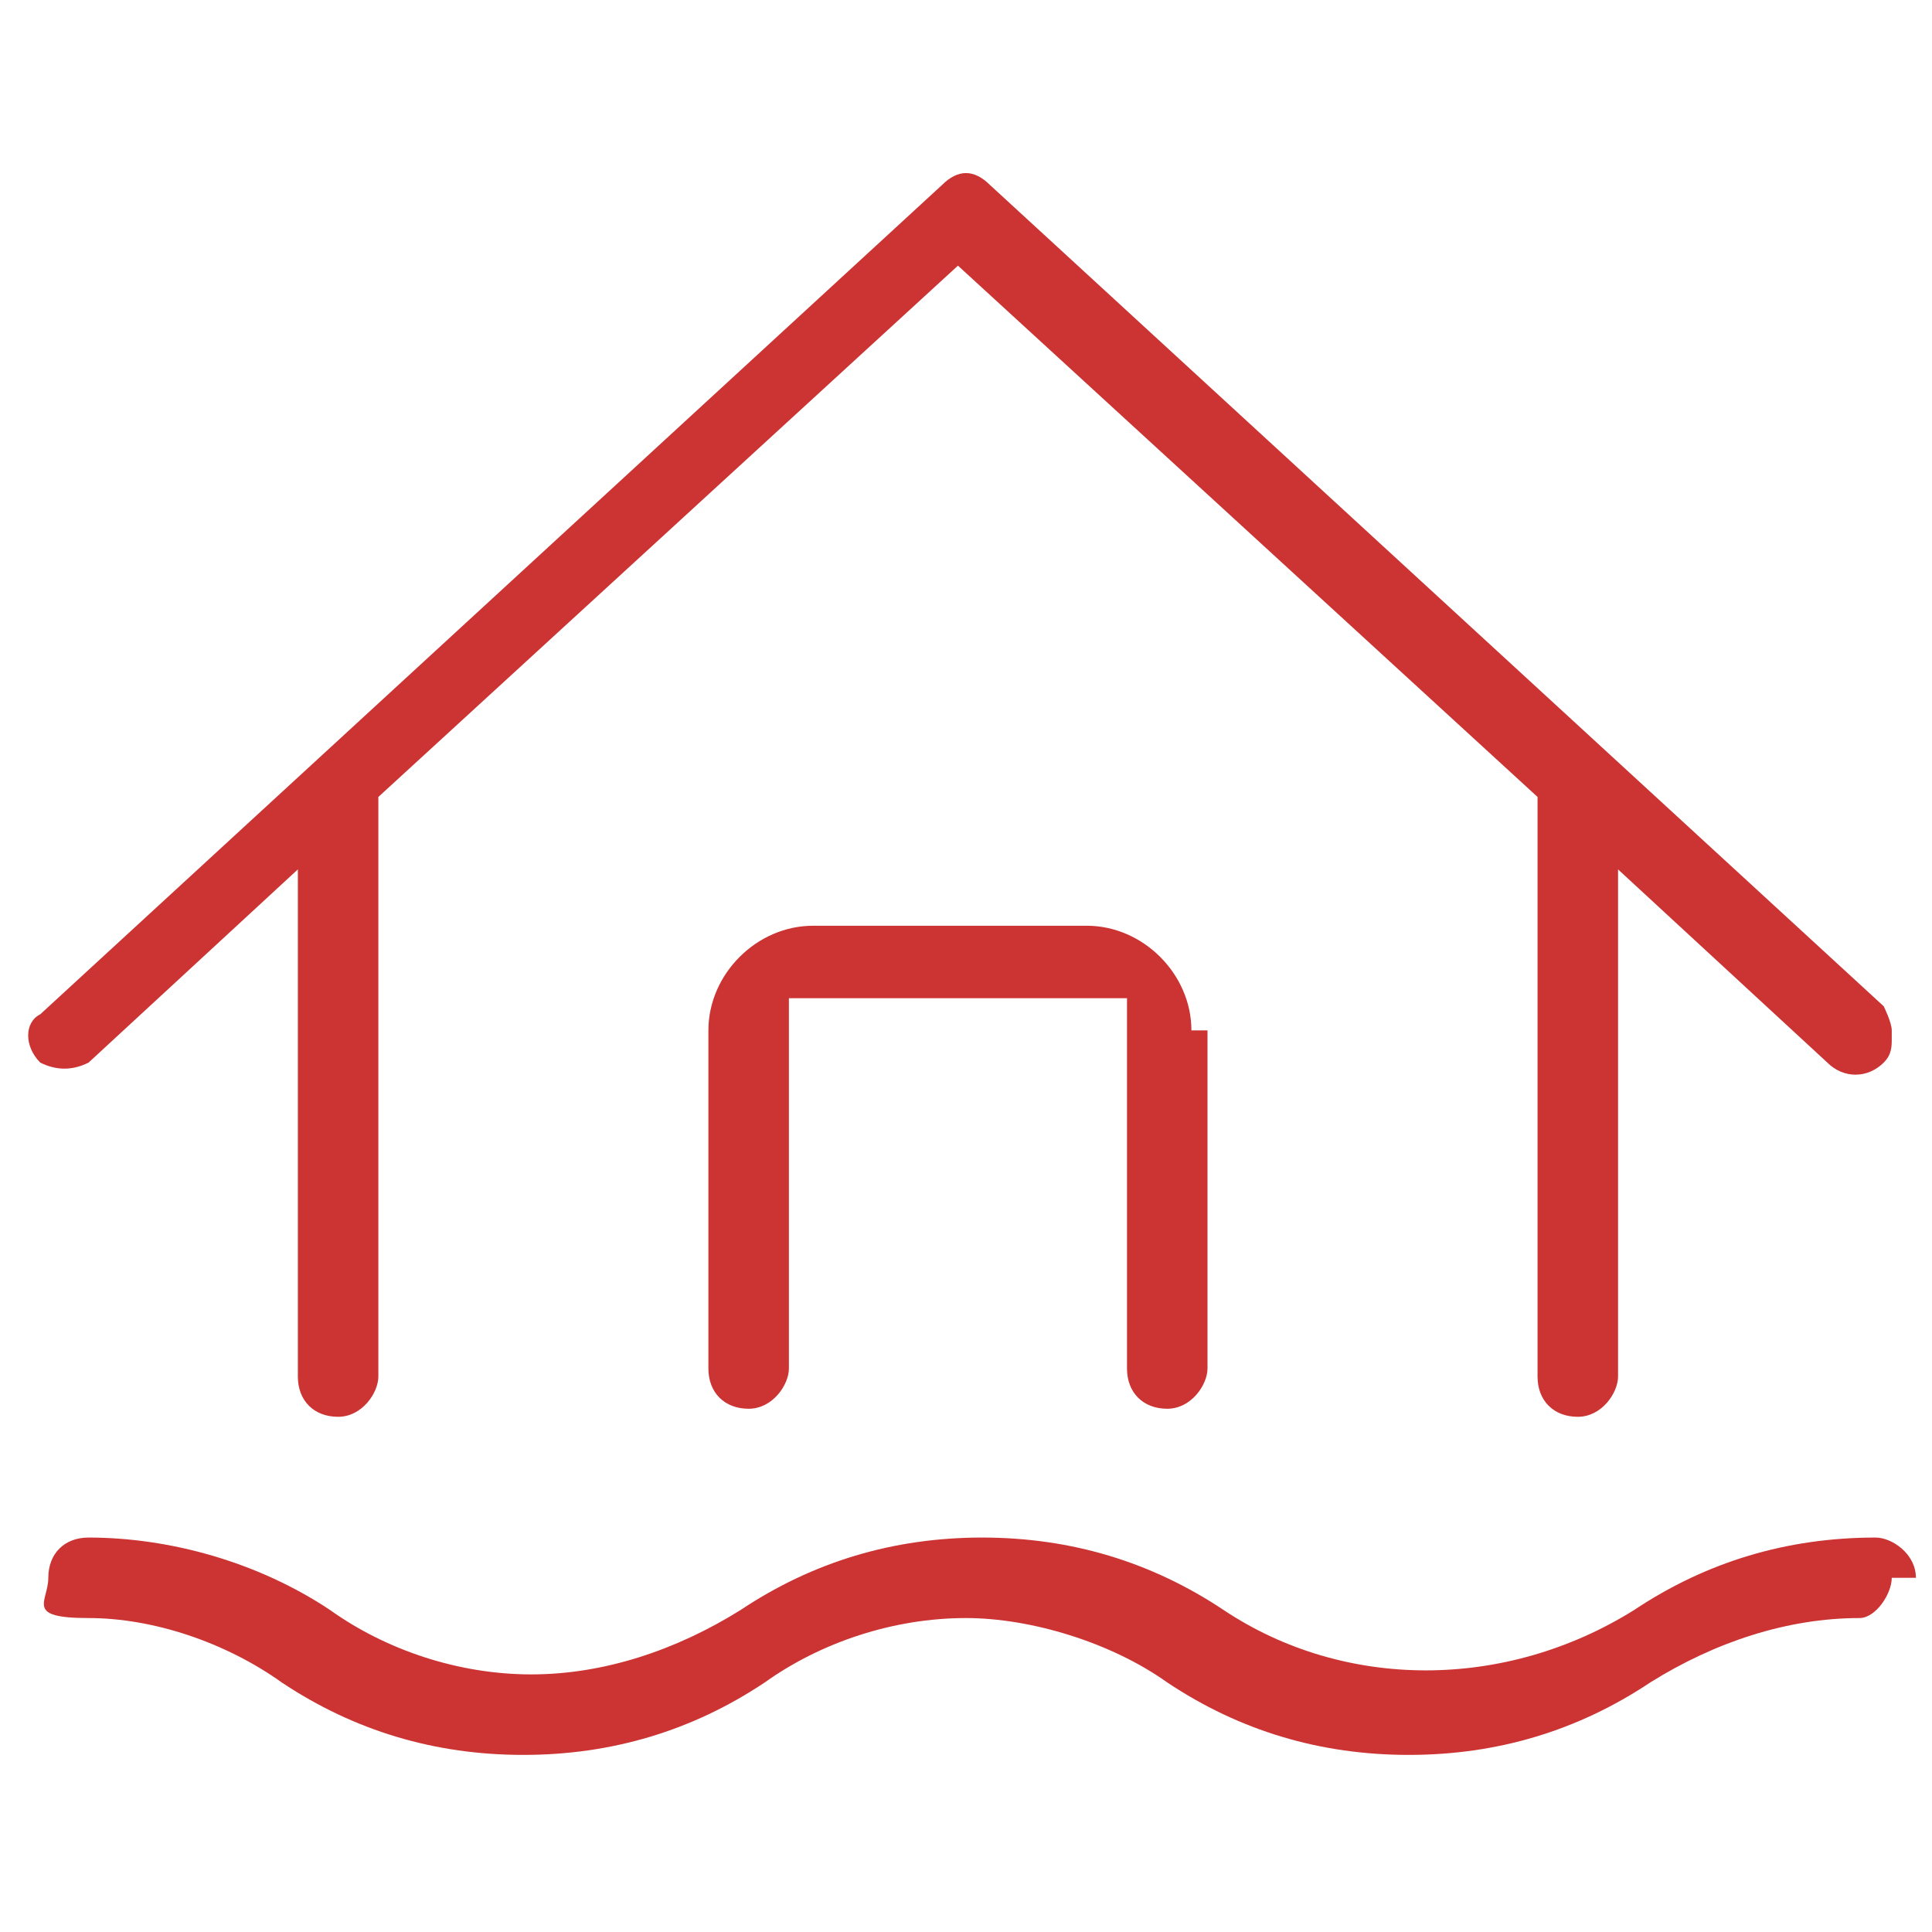 <?xml version="1.0" encoding="UTF-8"?>
<svg id="Capa_1" xmlns="http://www.w3.org/2000/svg" version="1.1" viewBox="0 0 24 24">
  <!-- Generator: Adobe Illustrator 29.0.0, SVG Export Plug-In . SVG Version: 2.1.0 Build 186)  -->
  <defs>
    <style>
      .st0 {
        fill: #c33;
      }
    </style>
  </defs>
  <g id="Layer_7">
    <path class="st0" d="M23.5,19.6c0,.2-.2.5-.4.5-.9,0-1.8.3-2.6.8-.9.6-1.9.9-3,.9-1.1,0-2.1-.3-3-.9-.7-.5-1.7-.8-2.5-.8-.9,0-1.8.3-2.5.8-.9.6-1.9.9-3,.9-1.1,0-2.1-.3-3-.9-.7-.5-1.6-.8-2.4-.8s-.5-.2-.5-.5.2-.5.5-.5c1,0,2.1.3,3,.9.7.5,1.6.8,2.5.8.9,0,1.8-.3,2.6-.8.9-.6,1.9-.9,3-.9,1.1,0,2.1.3,3,.9,1.5,1,3.5,1,5.1,0,.9-.6,1.9-.9,3-.9h0c.2,0,.5.2.5.5Z"/>
    <path class="st0" d="M23.5,12.9c0,.1,0,.2-.1.3-.2.2-.5.2-.7,0l-2.6-2.4v6.3c0,.2-.2.5-.5.5s-.5-.2-.5-.5v-7.2l-7.2-6.6-7.2,6.6v7.2c0,.2-.2.5-.5.5s-.5-.2-.5-.5v-6.3l-2.6,2.4c-.2.1-.4.1-.6,0-.2-.2-.2-.5,0-.6L11.7,2.3c.2-.2.4-.2.6,0l11.1,10.2c0,0,.1.2.1.3Z"/>
    <path class="st0" d="M15,12.8v4.2c0,.2-.2.5-.5.5s-.5-.2-.5-.5v-4.6h-4.2v4.6c0,.2-.2.5-.5.5s-.5-.2-.5-.5v-4.2c0-.7.6-1.3,1.3-1.3h3.4c.7,0,1.3.6,1.3,1.3Z"/>
  </g>
</svg>